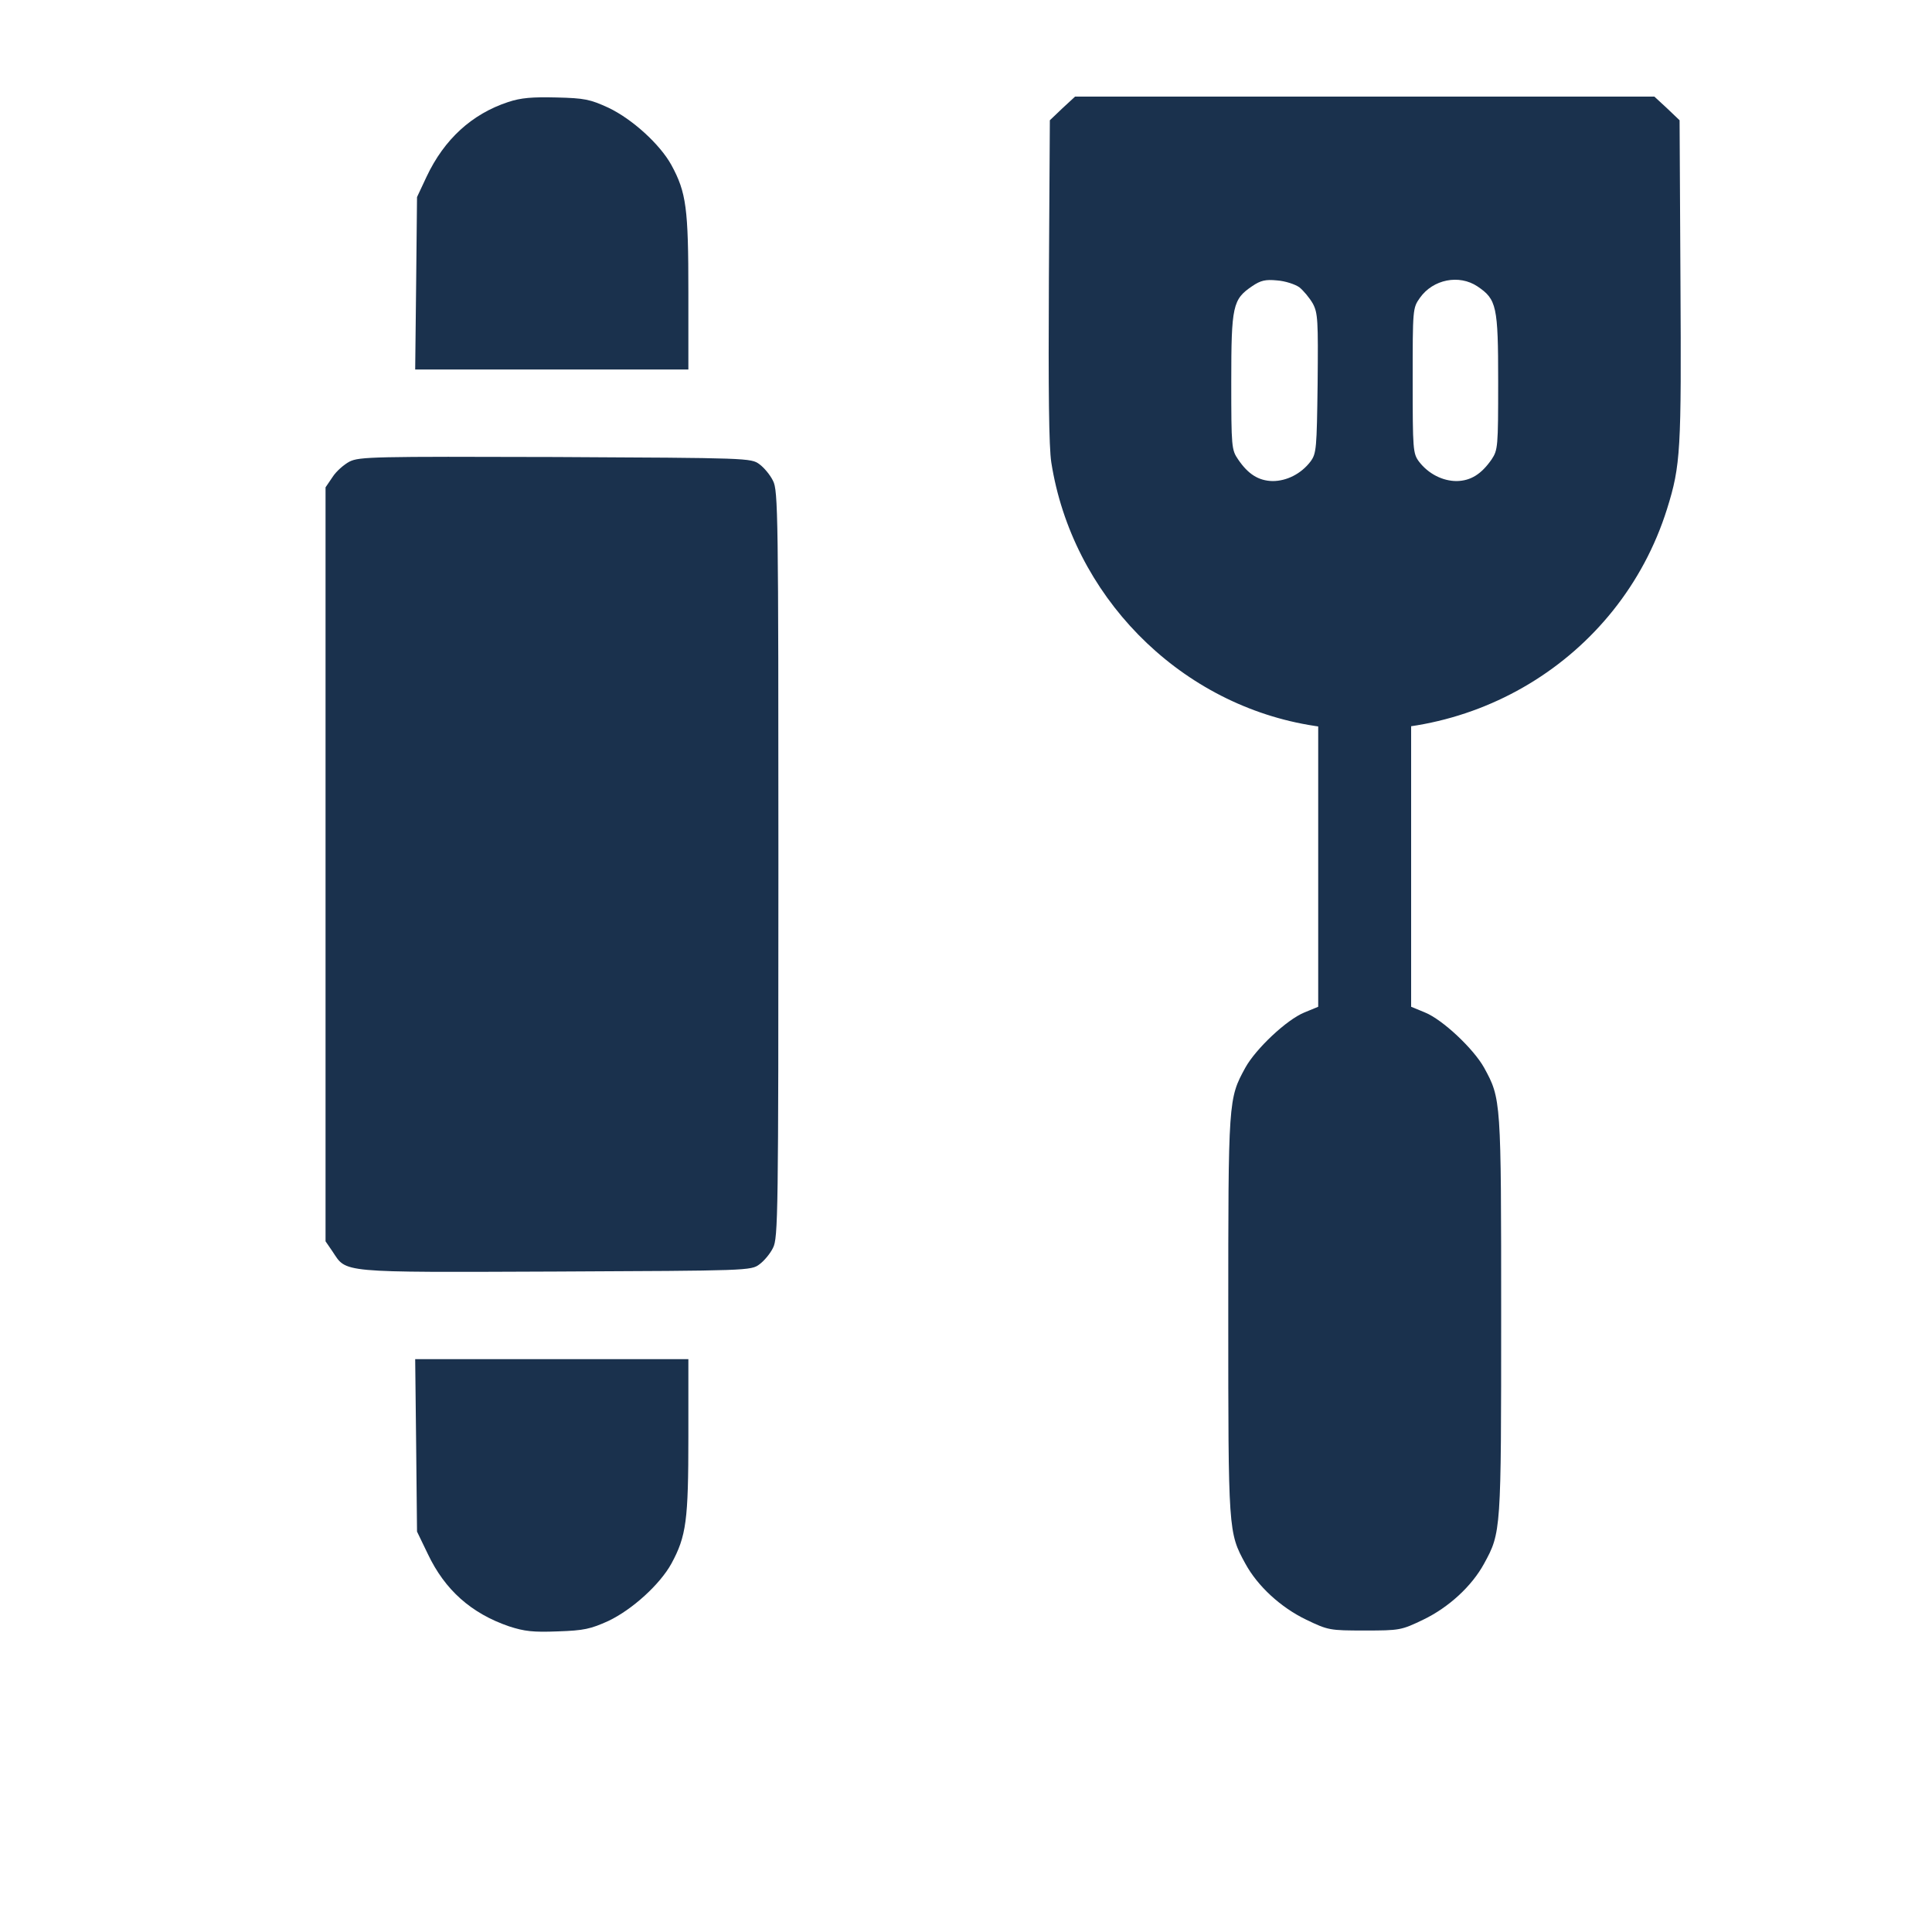 <svg width="20" height="20" viewBox="0 0 20 20" fill="none" xmlns="http://www.w3.org/2000/svg">
<path d="M5.261 1.056C4.885 1.18 4.599 1.441 4.416 1.829L4.317 2.04L4.308 2.931L4.298 3.825H5.711H7.126V3.024C7.126 2.155 7.105 1.993 6.95 1.708C6.832 1.494 6.546 1.233 6.298 1.115C6.108 1.028 6.052 1.016 5.761 1.009C5.509 1.003 5.394 1.012 5.261 1.056Z" fill="#1A314D"/>
<path d="M10.998 1.121L10.868 1.245L10.858 2.9C10.852 4.052 10.858 4.626 10.883 4.787C11.098 6.156 12.184 7.268 13.544 7.504C15.177 7.789 16.766 6.833 17.257 5.269C17.399 4.815 17.406 4.666 17.396 2.9L17.387 1.245L17.257 1.121L17.126 1H14.127H11.129L10.998 1.121ZM13.451 2.974C13.494 3.009 13.556 3.083 13.59 3.142C13.643 3.241 13.646 3.316 13.64 3.971C13.631 4.645 13.628 4.694 13.566 4.778C13.469 4.905 13.32 4.98 13.174 4.98C13.028 4.977 12.92 4.908 12.817 4.756C12.749 4.657 12.746 4.629 12.746 3.952C12.746 3.164 12.761 3.099 12.963 2.962C13.05 2.903 13.1 2.891 13.221 2.903C13.305 2.909 13.407 2.943 13.451 2.974ZM15.295 2.965C15.493 3.099 15.509 3.167 15.509 3.952C15.509 4.629 15.506 4.657 15.441 4.756C15.335 4.908 15.226 4.977 15.08 4.98C14.934 4.98 14.786 4.905 14.689 4.778C14.627 4.694 14.624 4.654 14.624 3.94C14.624 3.198 14.624 3.189 14.699 3.083C14.835 2.891 15.105 2.838 15.295 2.965Z" fill="#1A314D"/>
<path d="M3.619 4.778C3.56 4.809 3.479 4.88 3.442 4.939L3.37 5.045V8.947V12.85L3.442 12.955C3.591 13.178 3.491 13.172 5.751 13.163C7.741 13.154 7.776 13.154 7.862 13.088C7.909 13.054 7.974 12.977 8.002 12.918C8.055 12.818 8.058 12.567 8.058 8.947C8.058 5.327 8.055 5.076 8.002 4.977C7.974 4.918 7.909 4.84 7.862 4.806C7.776 4.741 7.741 4.741 5.751 4.731C3.87 4.725 3.721 4.728 3.619 4.778Z" fill="#1A314D"/>
<path d="M13.646 9.428V10.422L13.503 10.481C13.32 10.555 13 10.857 12.892 11.052C12.715 11.375 12.715 11.384 12.715 13.619C12.715 15.851 12.715 15.864 12.892 16.187C13.019 16.42 13.258 16.64 13.522 16.767C13.749 16.876 13.764 16.879 14.127 16.879C14.491 16.879 14.506 16.876 14.733 16.767C14.997 16.64 15.236 16.42 15.363 16.187C15.54 15.864 15.54 15.851 15.54 13.619C15.54 11.384 15.54 11.375 15.363 11.052C15.254 10.857 14.934 10.555 14.751 10.481L14.608 10.422V9.428V7.058H14.127H13.646V9.428Z" fill="#1A314D"/>
<path d="M4.308 14.96L4.317 15.855L4.429 16.087C4.606 16.46 4.879 16.702 5.27 16.836C5.431 16.888 5.518 16.898 5.776 16.888C6.046 16.879 6.114 16.863 6.298 16.78C6.546 16.662 6.832 16.401 6.95 16.187C7.105 15.901 7.126 15.74 7.126 14.87V14.07H5.711H4.298L4.308 14.96Z" fill="#1A314D"/>
</svg>
